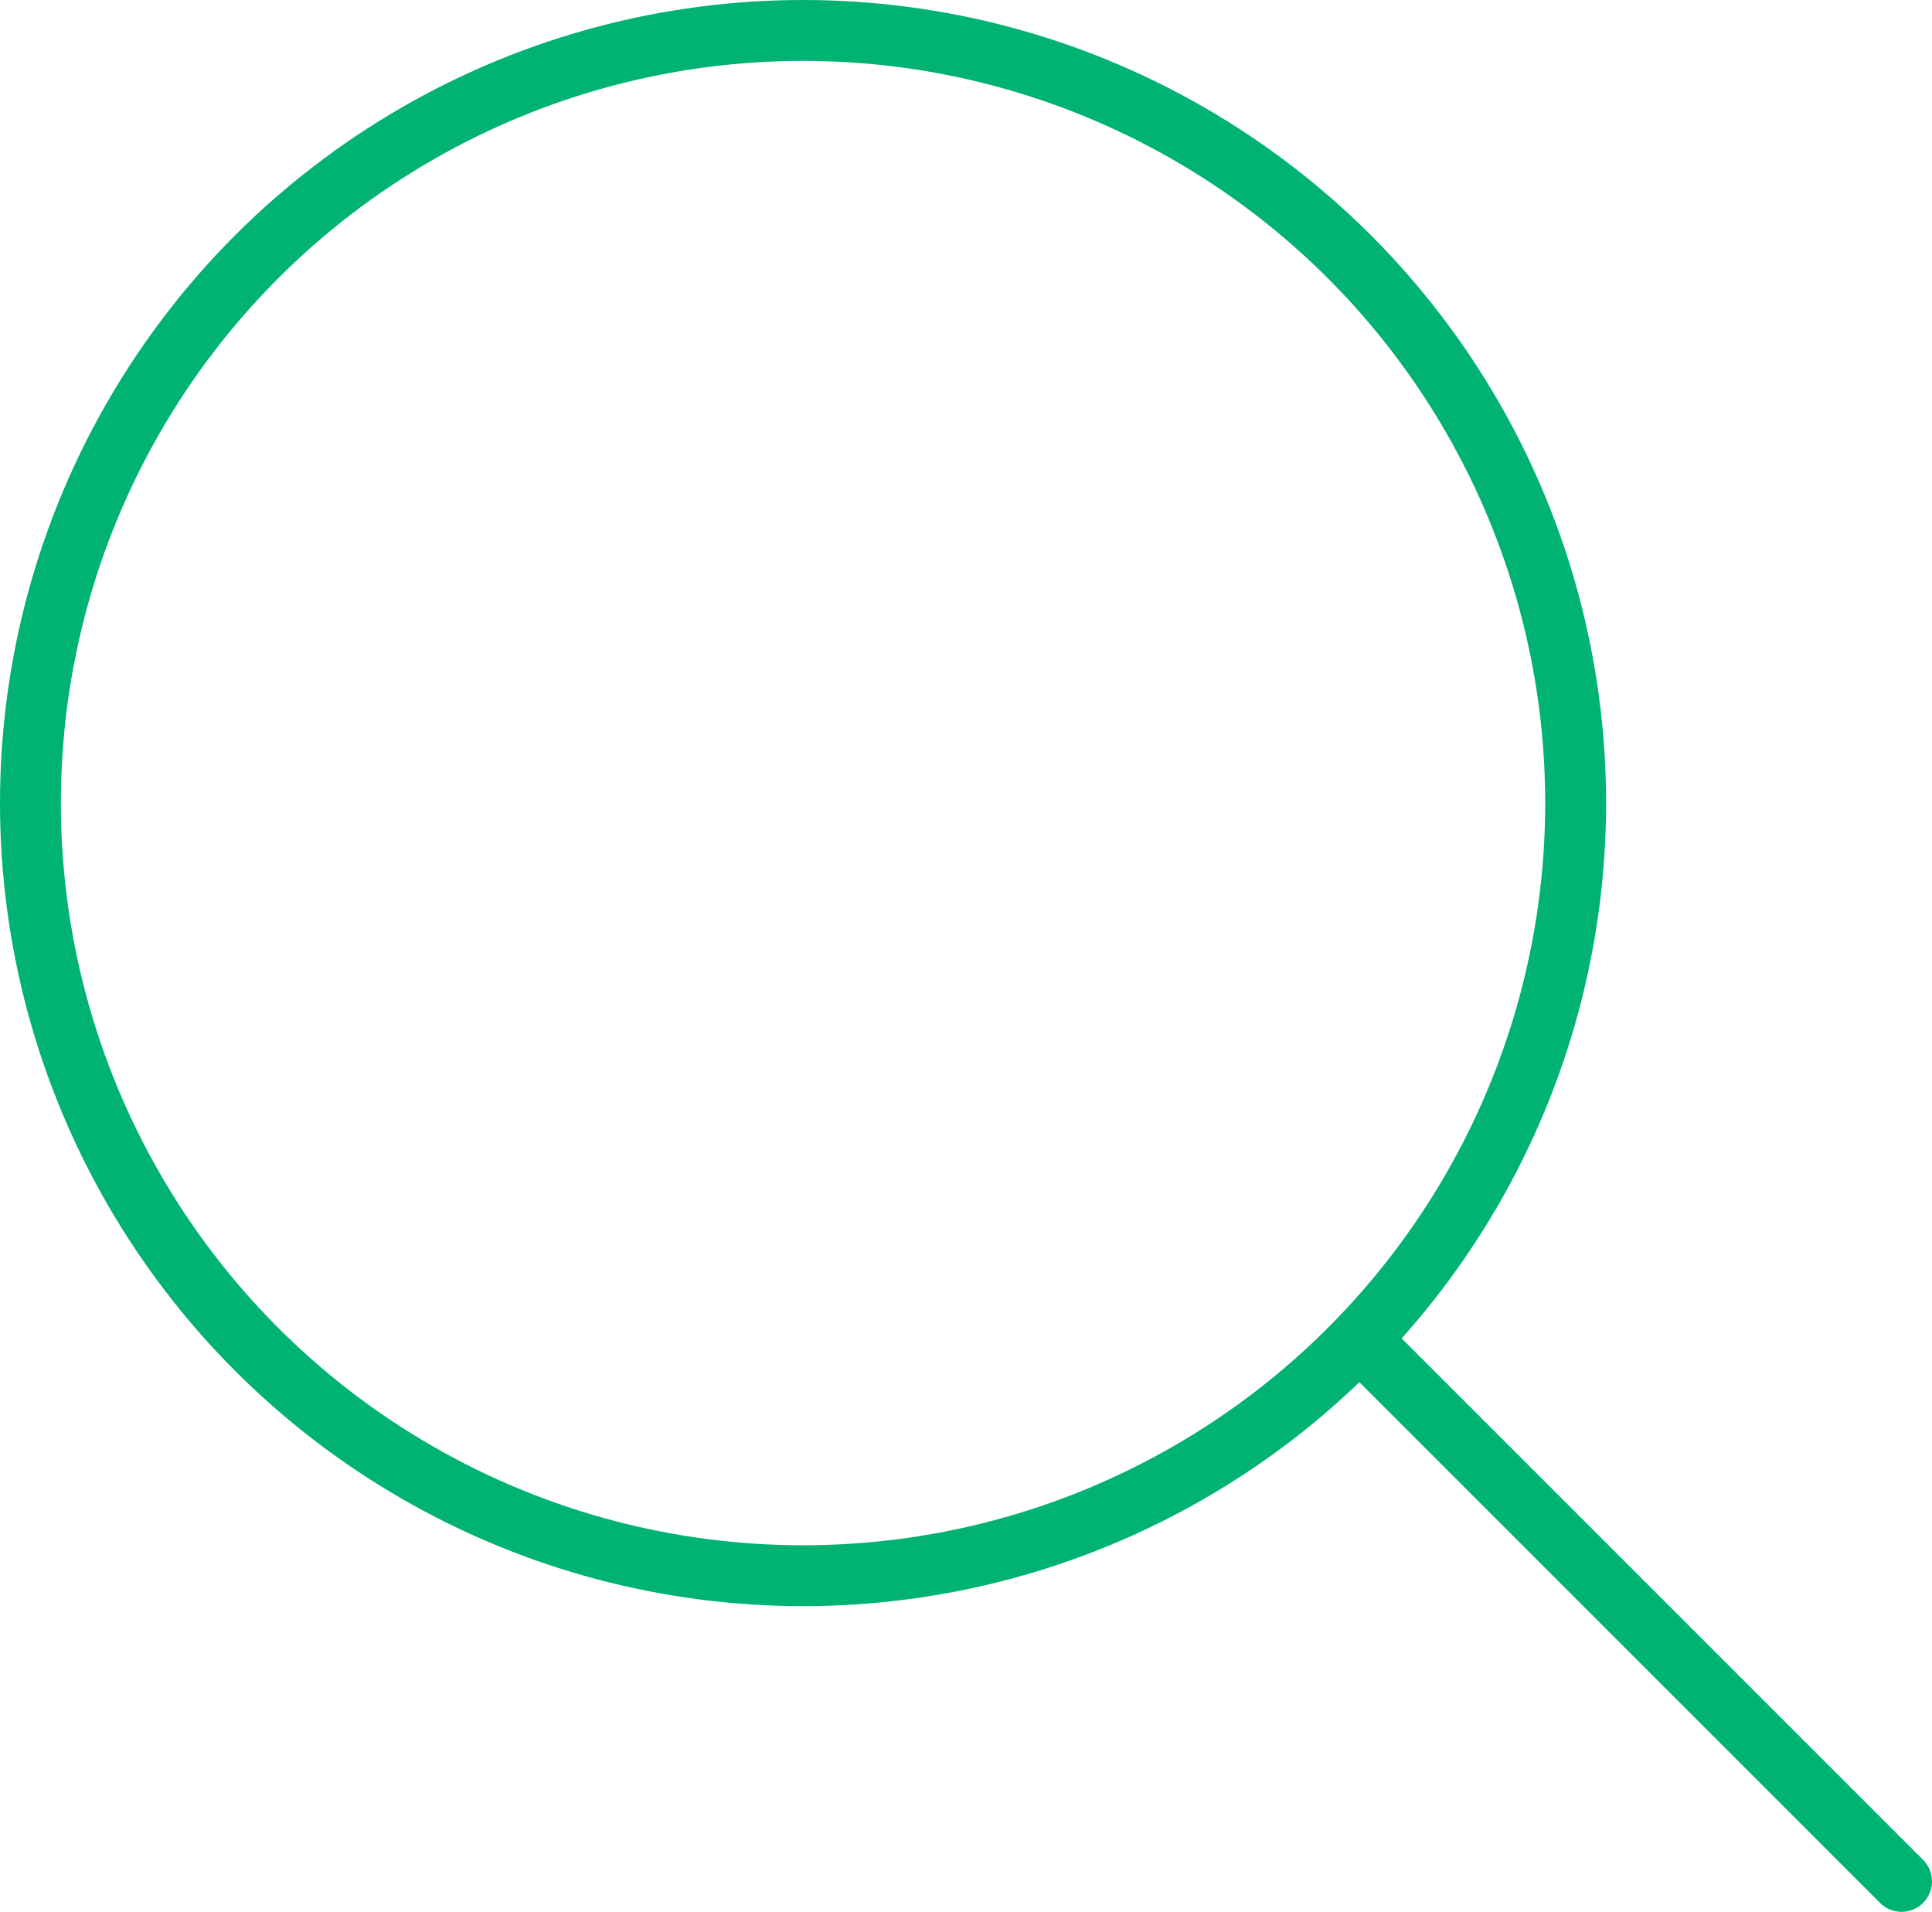 <svg xmlns="http://www.w3.org/2000/svg" viewBox="0 0 95.2 94.2"><defs><style>.cls-1,.cls-2{fill:none;stroke:#00b373;stroke-width:3px;}.cls-1{stroke-miterlimit:10;}.cls-2{stroke-linecap:round;stroke-linejoin:bevel;}</style></defs><g id="Layer_2" data-name="Layer 2"><g id="Layer_1-2" data-name="Layer 1"><circle class="cls-1" cx="39.57" cy="39.57" r="38.07"/><line class="cls-2" x1="67.86" y1="66.86" x2="93.7" y2="92.7"/></g></g></svg>